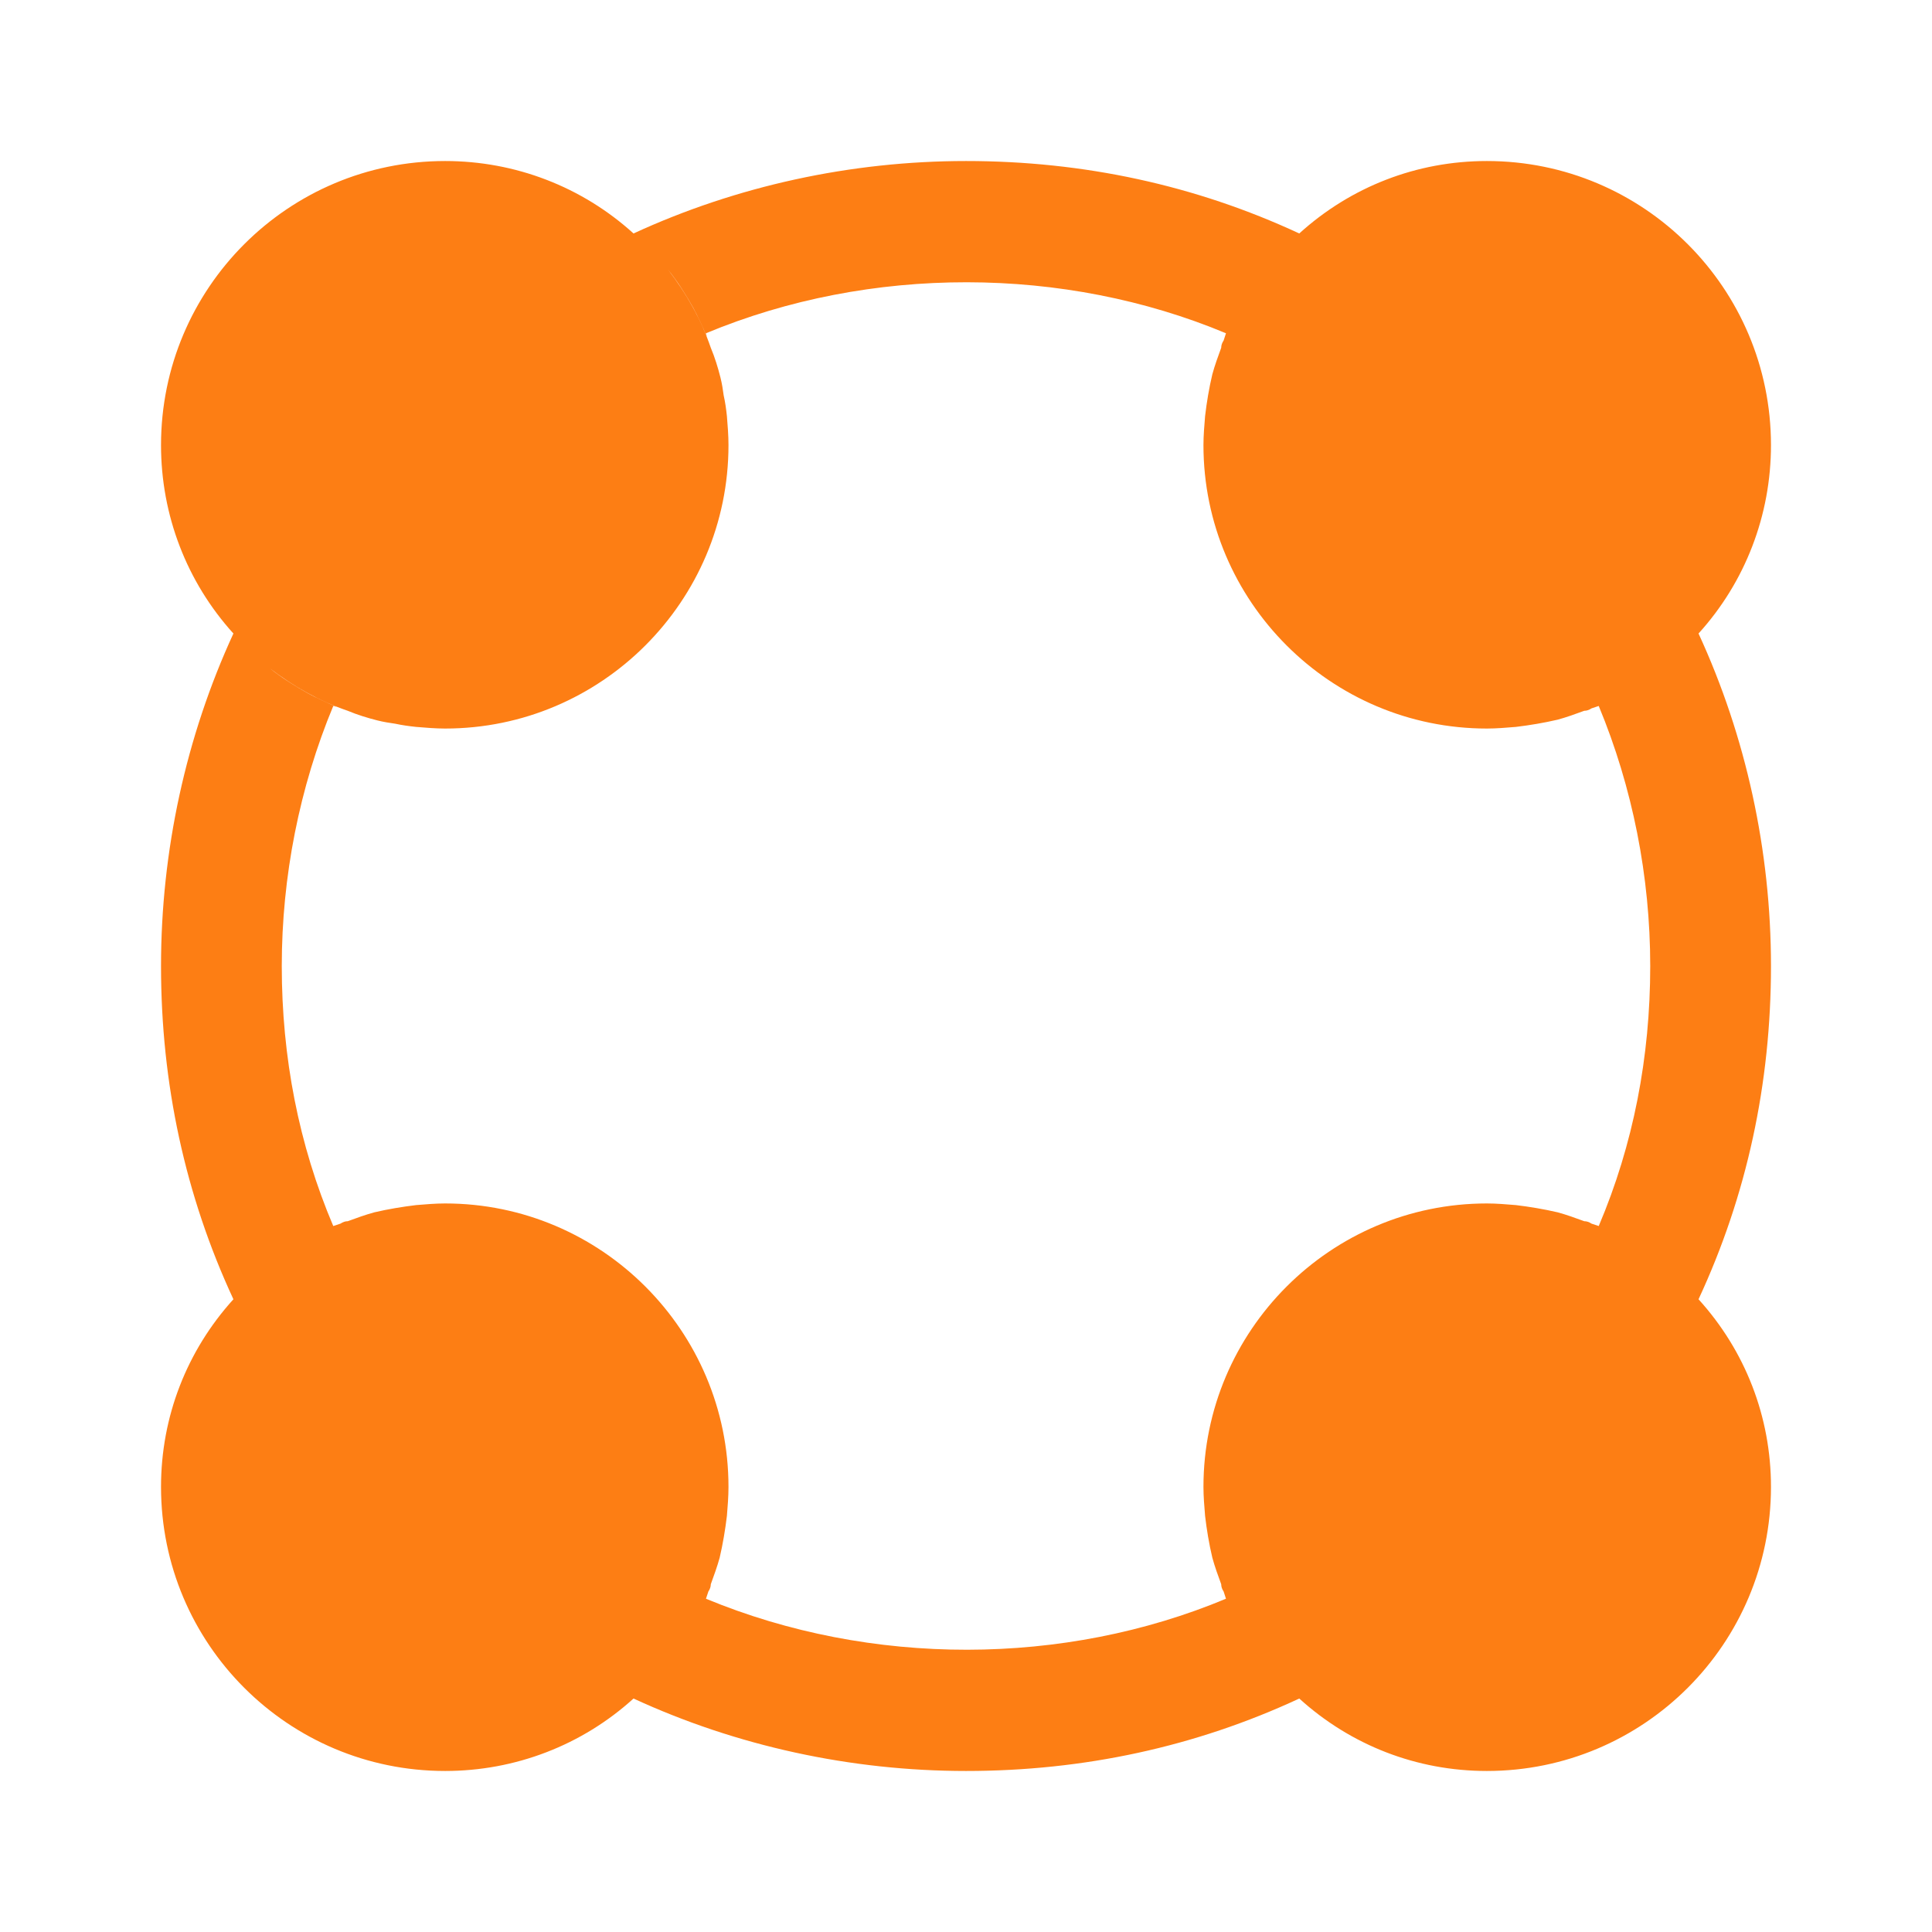 <svg width="32" height="32" viewBox="0 0 32 32" fill="none" xmlns="http://www.w3.org/2000/svg">
<path d="M28.133 10.493C28.907 9.64 29.333 8.533 29.333 7.373C29.333 4.773 27.227 2.667 24.627 2.667C23.466 2.667 22.373 3.093 21.52 3.867C19.8 3.067 17.947 2.667 16 2.667C14.093 2.667 12.2 3.08 10.493 3.867C9.64 3.093 8.533 2.667 7.373 2.667C4.773 2.667 2.667 4.773 2.667 7.373C2.667 8.533 3.093 9.64 3.866 10.493C3.08 12.2 2.667 14.093 2.667 16C2.667 17.947 3.067 19.8 3.866 21.52C3.093 22.373 2.667 23.467 2.667 24.627C2.667 27.227 4.773 29.333 7.373 29.333C8.533 29.333 9.64 28.907 10.493 28.133C12.2 28.92 14.093 29.333 16 29.333C17.947 29.333 19.8 28.933 21.52 28.133C22.373 28.907 23.466 29.333 24.627 29.333C27.227 29.333 29.333 27.227 29.333 24.627C29.333 23.467 28.907 22.373 28.133 21.52C28.933 19.8 29.333 17.947 29.333 16C29.333 14.093 28.92 12.2 28.133 10.493ZM26.24 20.227C26.093 20.173 25.947 20.12 25.8 20.08C25.573 20.027 25.333 19.987 25.107 19.96C24.947 19.947 24.787 19.933 24.627 19.933C22.04 19.933 19.933 22.04 19.933 24.627C19.933 24.787 19.947 24.947 19.96 25.107C19.986 25.333 20.026 25.573 20.08 25.8C20.12 25.947 20.173 26.093 20.227 26.24C20.227 26.28 20.24 26.32 20.267 26.36C20.28 26.4 20.293 26.44 20.306 26.48C17.627 27.6 14.427 27.613 11.693 26.48C11.707 26.44 11.72 26.4 11.733 26.36C11.76 26.32 11.773 26.28 11.773 26.24C11.826 26.093 11.88 25.947 11.92 25.8C11.973 25.573 12.013 25.333 12.04 25.107C12.053 24.947 12.066 24.787 12.066 24.627C12.066 22.04 9.96 19.933 7.373 19.933C7.213 19.933 7.053 19.947 6.893 19.96C6.667 19.987 6.426 20.027 6.2 20.08C6.053 20.12 5.907 20.173 5.76 20.227C5.72 20.227 5.68 20.24 5.64 20.267C5.6 20.28 5.56 20.293 5.52 20.307C4.947 18.96 4.667 17.507 4.667 16C4.667 14.52 4.96 13.04 5.52 11.693C5.533 11.693 5.56 11.707 5.573 11.707C5.413 11.64 5.24 11.56 5.093 11.48C4.88 11.36 4.667 11.227 4.466 11.067C4.867 11.373 5.293 11.613 5.76 11.773C5.92 11.84 6.093 11.893 6.253 11.933C6.36 11.96 6.453 11.973 6.546 11.987C6.667 12.013 6.773 12.027 6.893 12.04C7.053 12.053 7.213 12.067 7.373 12.067C9.96 12.067 12.066 9.96 12.066 7.373C12.066 7.213 12.053 7.053 12.04 6.893C12.027 6.773 12.013 6.667 11.986 6.547C11.973 6.453 11.96 6.36 11.933 6.253C11.893 6.093 11.84 5.92 11.773 5.76C11.613 5.293 11.373 4.867 11.066 4.467C11.226 4.667 11.36 4.88 11.48 5.093C11.56 5.24 11.64 5.413 11.707 5.573C11.707 5.56 11.693 5.533 11.693 5.52C14.413 4.387 17.627 4.4 20.306 5.52C20.293 5.56 20.28 5.6 20.267 5.64C20.24 5.68 20.227 5.72 20.227 5.76C20.173 5.907 20.12 6.053 20.08 6.2C20.026 6.427 19.986 6.667 19.96 6.893C19.947 7.053 19.933 7.213 19.933 7.373C19.933 9.96 22.04 12.067 24.627 12.067C24.787 12.067 24.947 12.053 25.107 12.04C25.333 12.013 25.573 11.973 25.8 11.92C25.947 11.88 26.093 11.827 26.24 11.773C26.28 11.773 26.32 11.76 26.36 11.733C26.4 11.72 26.44 11.707 26.48 11.693C27.04 13.04 27.333 14.52 27.333 16C27.333 17.507 27.053 18.96 26.48 20.307C26.44 20.293 26.4 20.28 26.36 20.267C26.32 20.24 26.28 20.227 26.24 20.227Z" fill="#FD7E14"/>
</svg>
